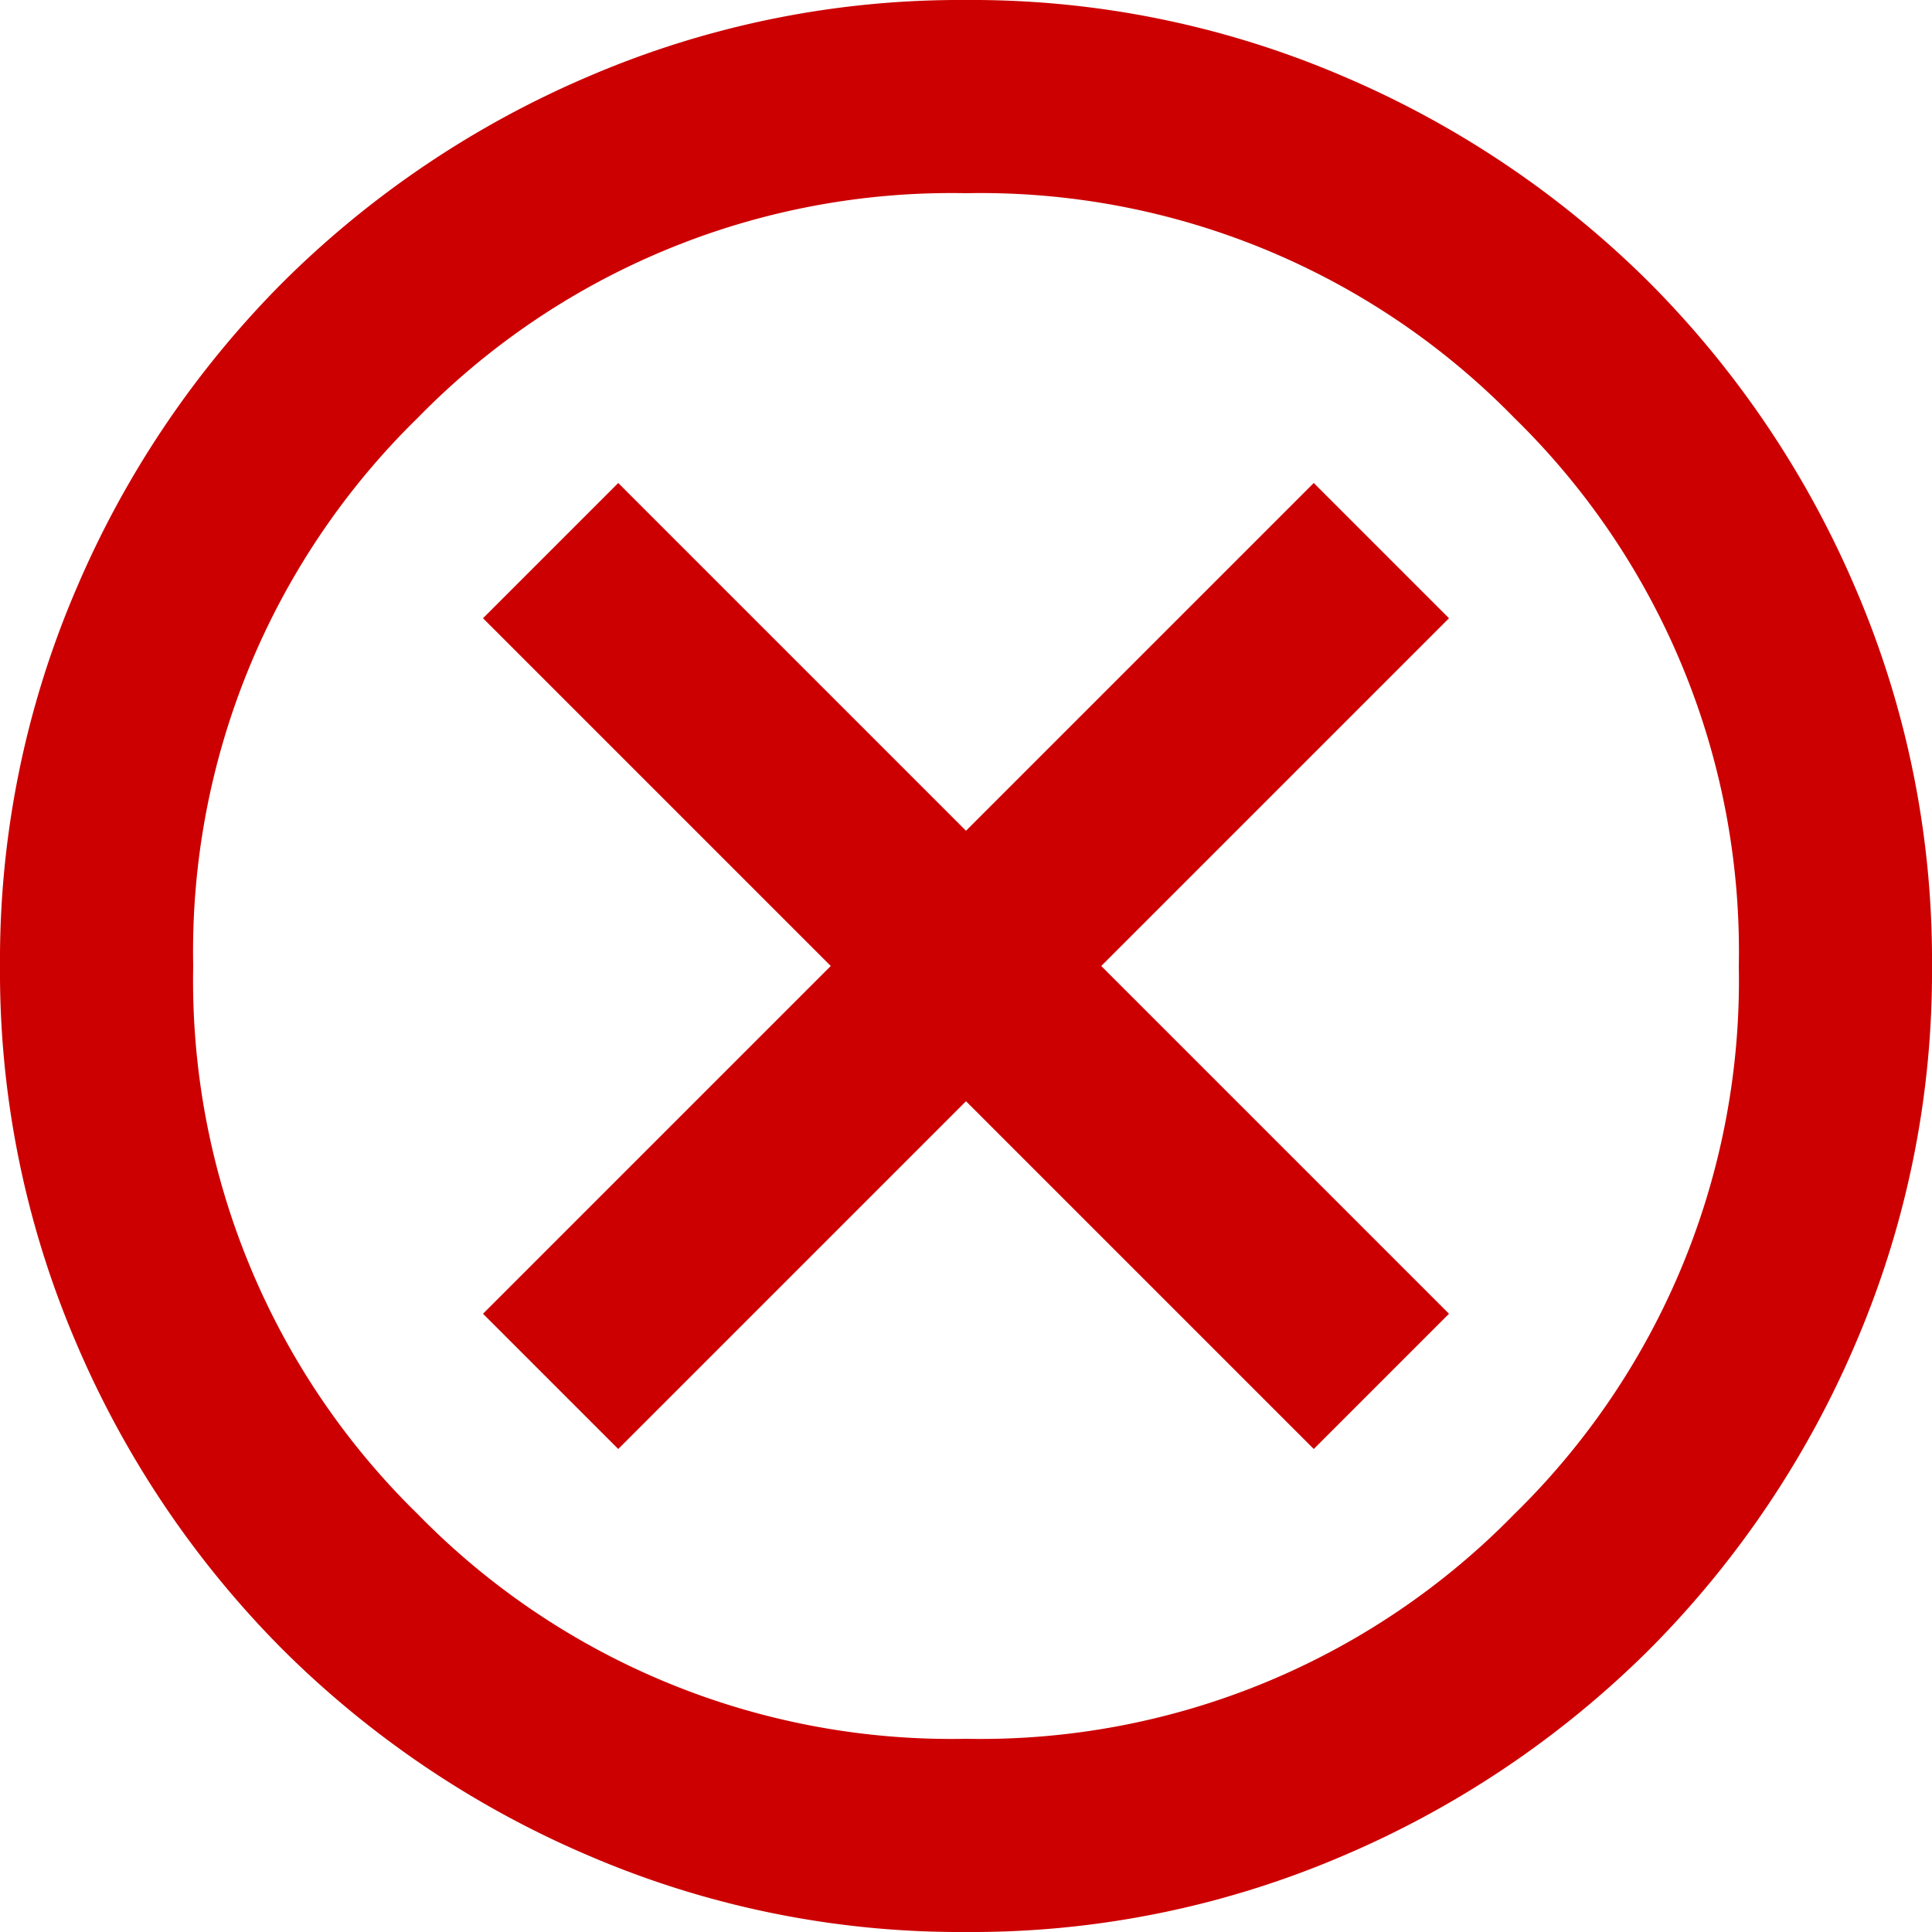 <?xml version="1.0" encoding="UTF-8"?>
<svg xmlns="http://www.w3.org/2000/svg" width="66" height="66" viewBox="0 0 66 66">
  <path id="X" d="M101.12-830.5,113-842.38l11.88,11.88,4.62-4.62L117.62-847l11.88-11.88-4.62-4.62L113-851.62,101.12-863.5l-4.62,4.62L108.38-847,96.5-835.12ZM113-814a32.133,32.133,0,0,1-12.87-2.6,33.325,33.325,0,0,1-10.477-7.054A33.324,33.324,0,0,1,82.6-834.13,32.134,32.134,0,0,1,80-847a32.134,32.134,0,0,1,2.6-12.87,33.325,33.325,0,0,1,7.054-10.478A33.324,33.324,0,0,1,100.13-877.4,32.133,32.133,0,0,1,113-880a32.133,32.133,0,0,1,12.87,2.6,33.324,33.324,0,0,1,10.477,7.054A33.325,33.325,0,0,1,143.4-859.87,32.134,32.134,0,0,1,146-847a32.134,32.134,0,0,1-2.6,12.87,33.324,33.324,0,0,1-7.054,10.477A33.325,33.325,0,0,1,125.87-816.6,32.133,32.133,0,0,1,113-814Zm0-6.6a25.479,25.479,0,0,0,18.727-7.672A25.48,25.48,0,0,0,139.4-847a25.479,25.479,0,0,0-7.673-18.728A25.479,25.479,0,0,0,113-873.4a25.479,25.479,0,0,0-18.727,7.672A25.479,25.479,0,0,0,86.6-847a25.48,25.48,0,0,0,7.673,18.728A25.479,25.479,0,0,0,113-820.6ZM113-847Z" transform="translate(-80 880)" fill="#c00"></path>
</svg>
